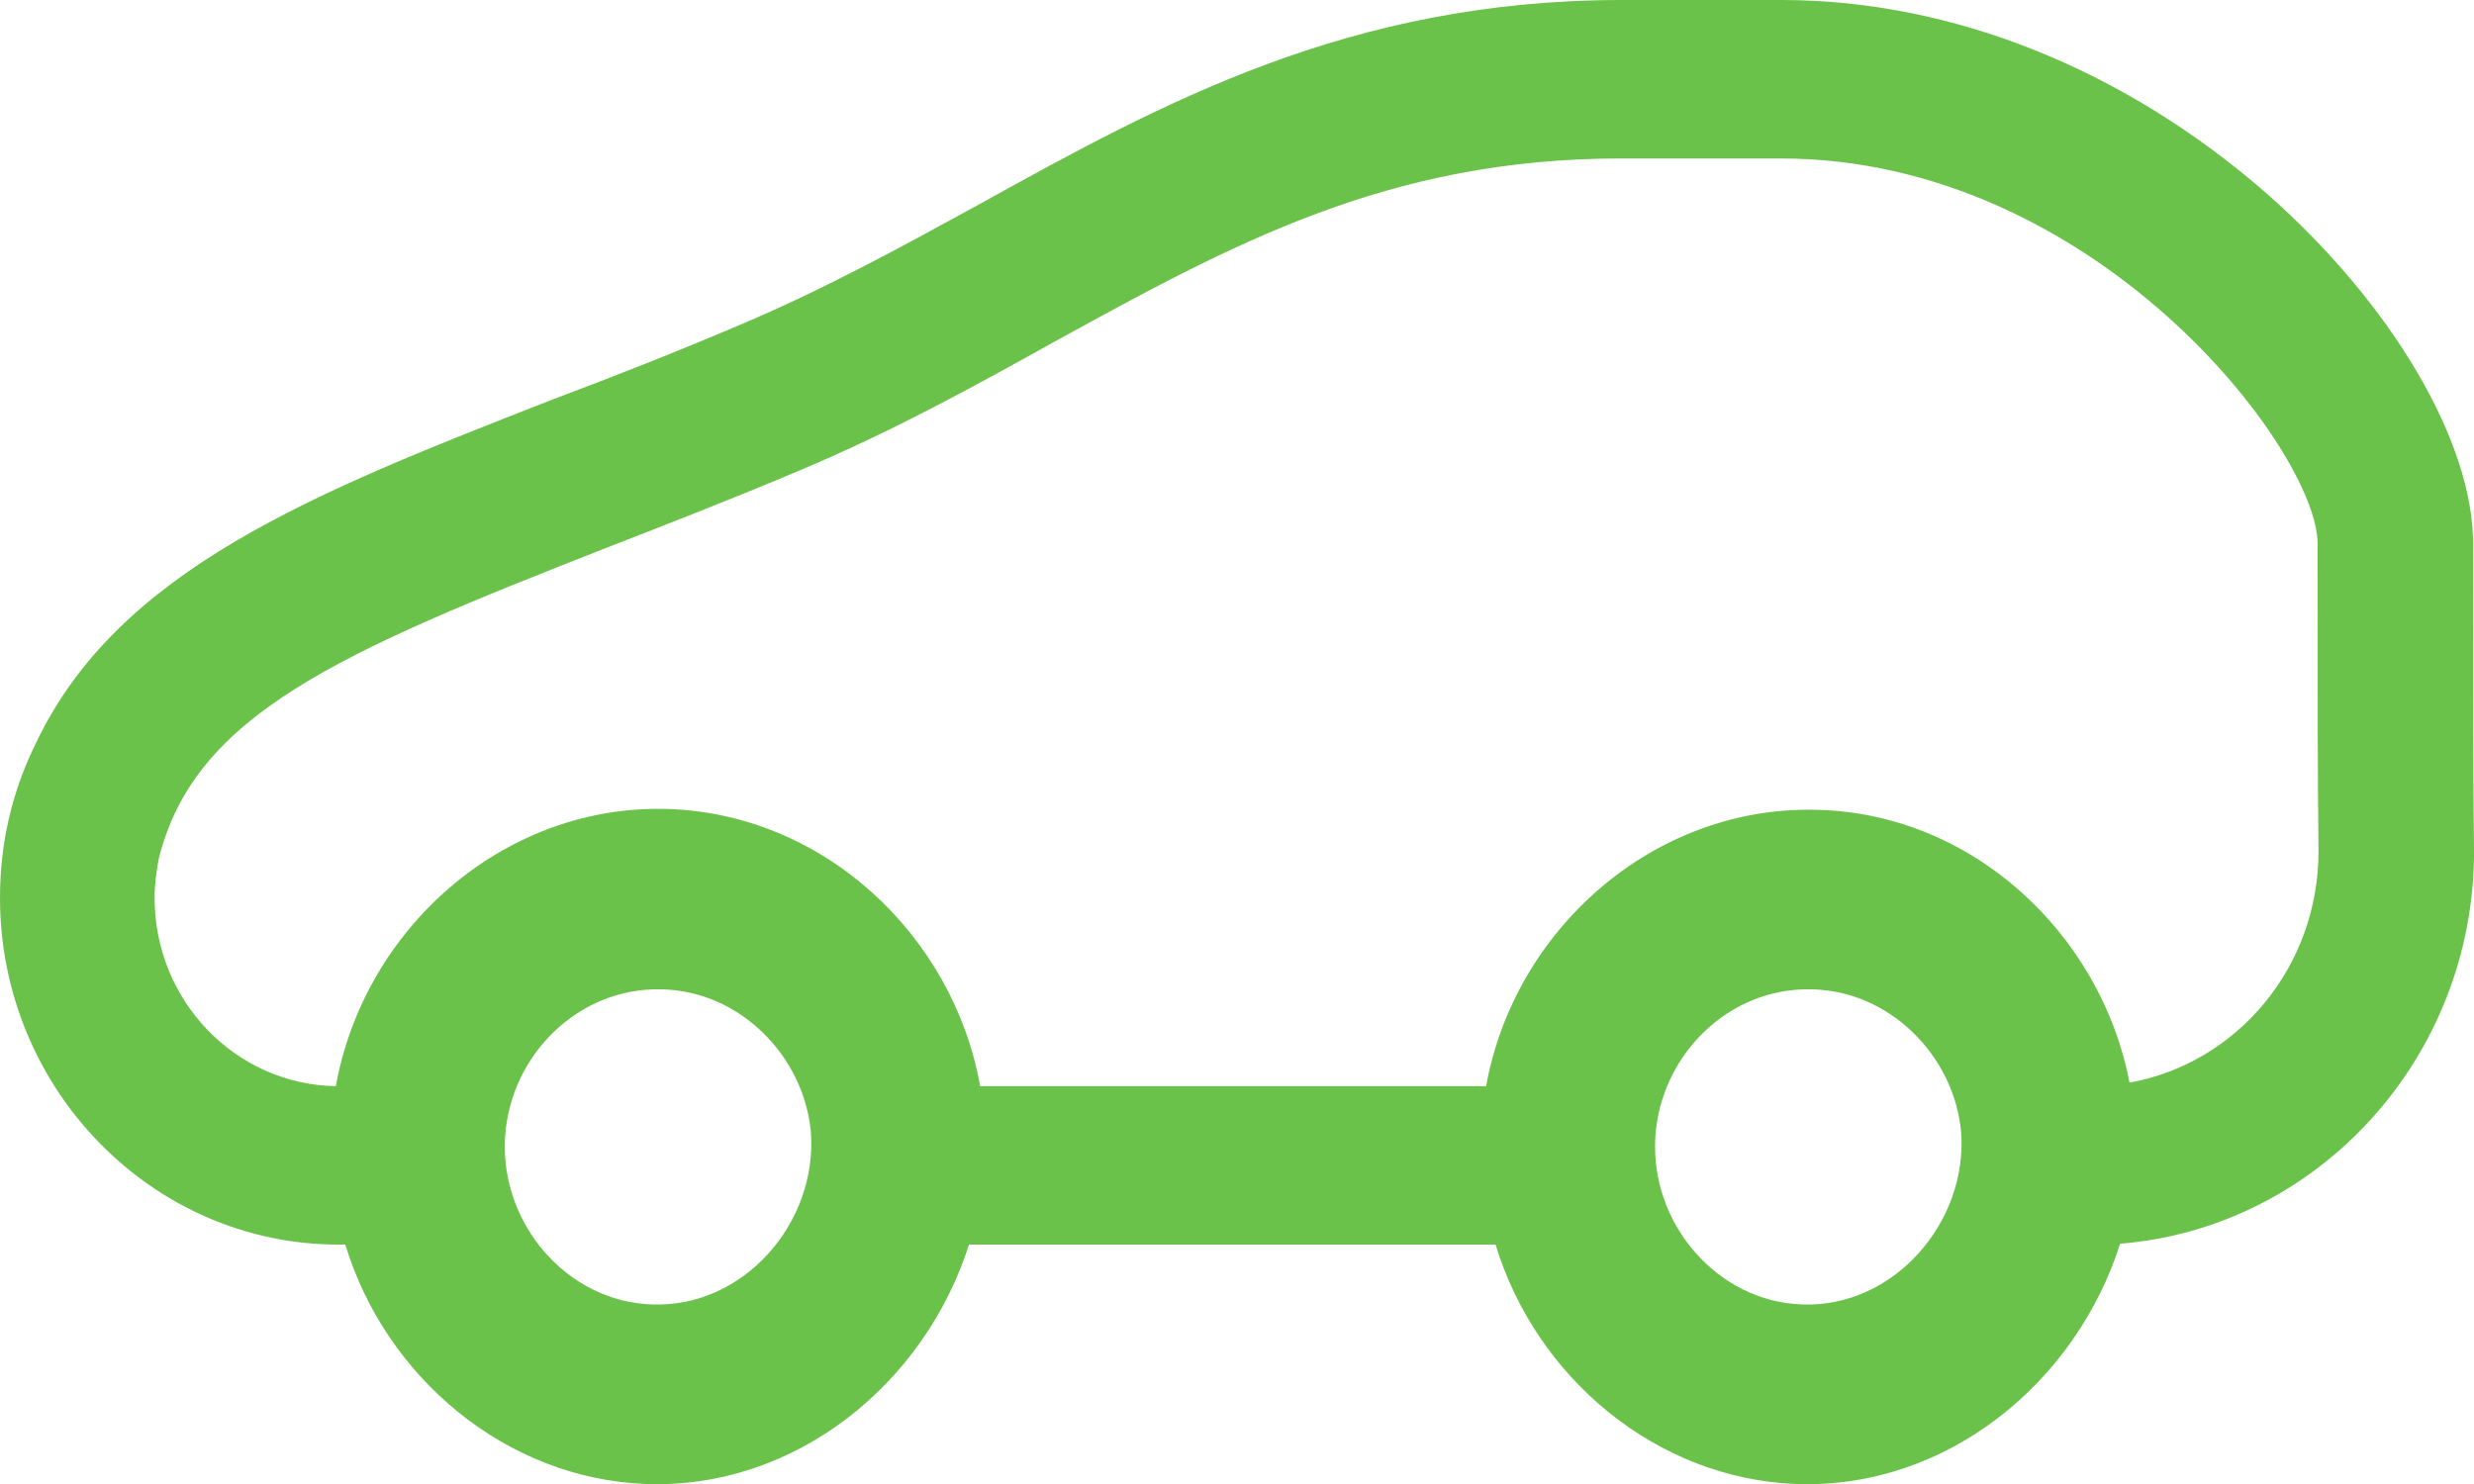 <svg fill="none" height="27" viewBox="0 0 45 27" width="45" xmlns="http://www.w3.org/2000/svg" xmlns:xlink="http://www.w3.org/1999/xlink"><clipPath id="a"><path d="m0 0h45v27h-45z"/></clipPath><g clip-path="url(#a)"><path d="m45 15.486c-.016-1.585-.016-2.274-.016-5.589 0-1.858-1.469-4.356-3.734-6.358-2.594-2.274-5.734-3.539-8.844-3.539h-.109c-.141 0-.453 0-2.797 0-4.953 0-8.359 1.874-11.656 3.699-1.375.753-2.797 1.537-4.344 2.194-1.203.512-2.344.961-3.453 1.377-4.344 1.698-7.891 3.091-9.391 6.246-.438.881-.656 1.826-.656 2.818 0 3.475 2.766 6.31 6.156 6.31h.125c.734 2.418 2.922 4.26 5.469 4.356 2.734.096 5.078-1.842 5.875-4.356h9.578c.734 2.418 2.922 4.26 5.469 4.356 2.75.096 5.094-1.858 5.891-4.372 3.594-.288 6.438-3.379 6.438-7.142h-1.406zm-33.141 8.247c-1.531-.048-2.766-1.457-2.672-3.043.094-1.505 1.344-2.722 2.828-2.69 1.438.016 2.609 1.217 2.734 2.594.125 1.649-1.219 3.203-2.891 3.139zm20.922 0c-1.531-.048-2.766-1.457-2.672-3.043.094-1.505 1.344-2.722 2.828-2.69 1.438.016 2.609 1.217 2.734 2.594.125 1.649-1.234 3.203-2.891 3.139zm5.953-4.036c-.516-2.706-2.875-4.932-5.75-4.964-2.922-.048-5.438 2.178-5.953 5.029h-9.203c-.484-2.739-2.859-4.997-5.766-5.045-2.922-.048-5.438 2.178-5.953 5.045-1.828-.032-3.297-1.553-3.297-3.427 0-.24.031-.48.078-.721.656-2.61 3.25-3.731 8.156-5.653 1.109-.432 2.266-.881 3.516-1.409 1.672-.705 3.156-1.521 4.594-2.322 3.266-1.794 6.094-3.347 10.328-3.347h2.781.125c5.719 0 9.766 5.317 9.766 7.014 0 3.315 0 4.004.016 5.589 0 2.114-1.484 3.859-3.438 4.212z" fill="#6bc24a"/></g></svg>